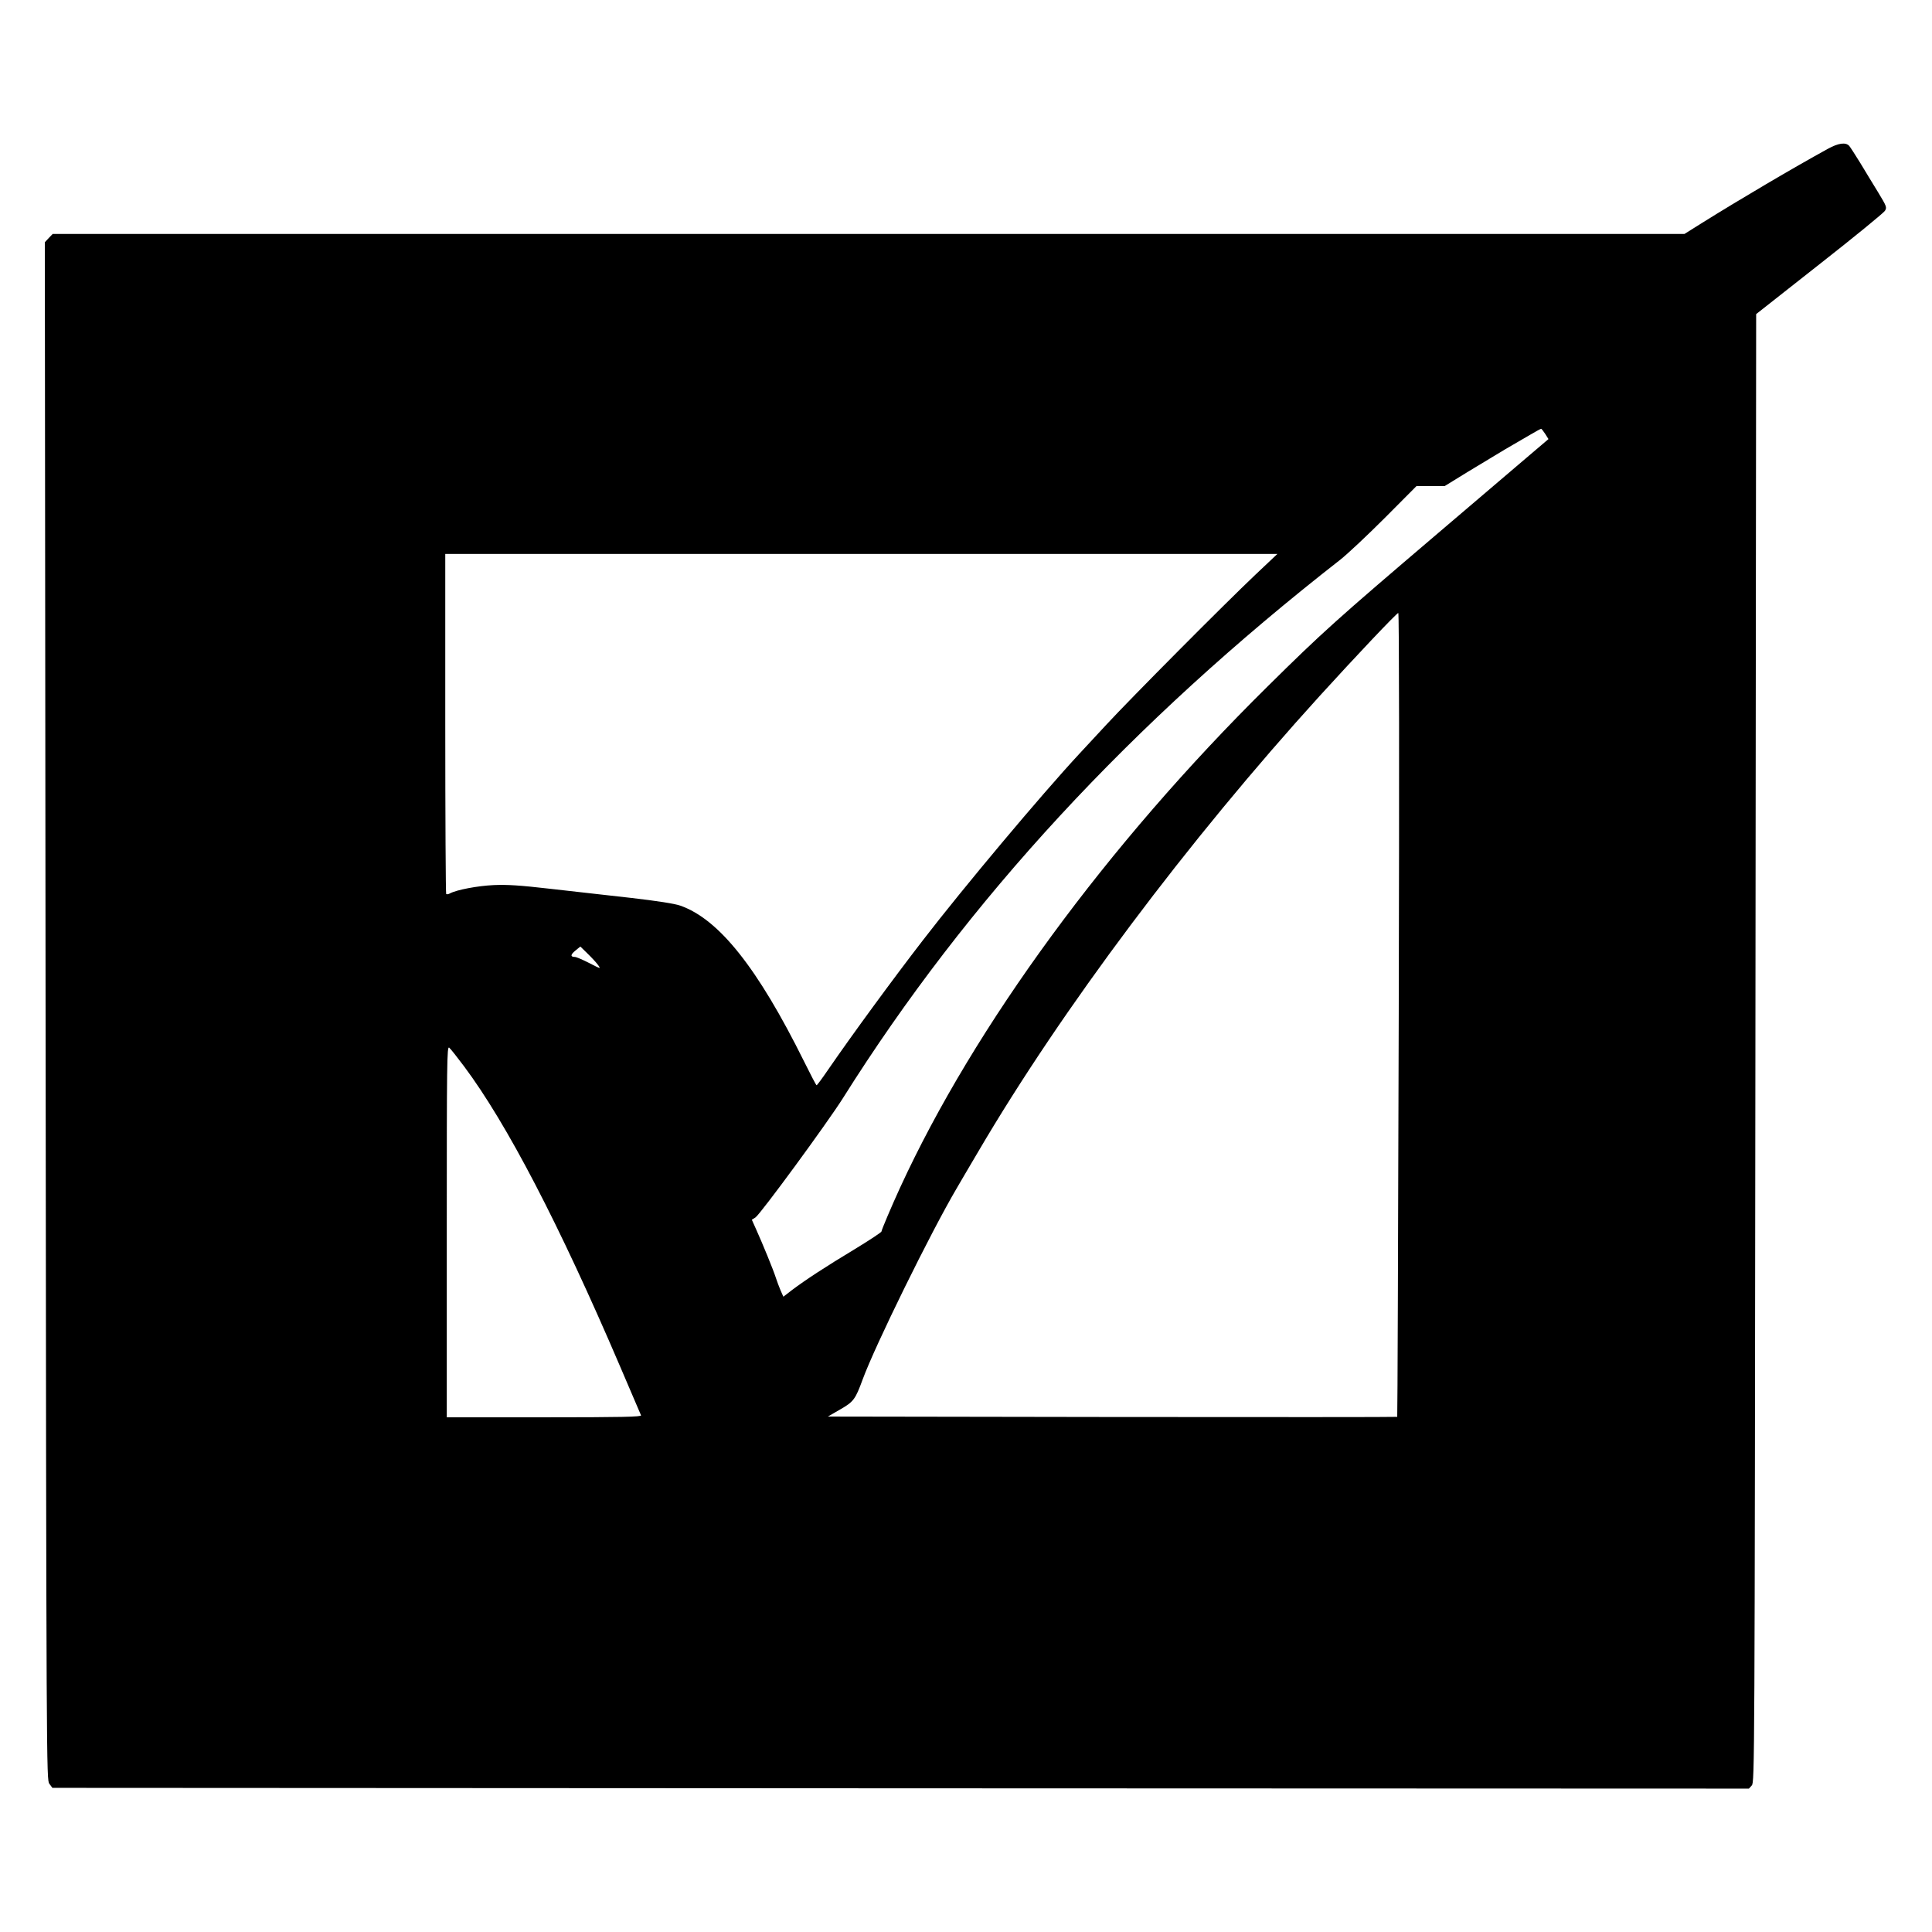 <?xml version="1.0" standalone="no"?>
<!DOCTYPE svg PUBLIC "-//W3C//DTD SVG 20010904//EN"
 "http://www.w3.org/TR/2001/REC-SVG-20010904/DTD/svg10.dtd">
<svg version="1.0" xmlns="http://www.w3.org/2000/svg"
 width="1280pt" height="1280pt" viewBox="0 0 1280 1280"
 preserveAspectRatio="xMidYMid meet">
<g transform="translate(0,1280) scale(0.1,-0.1)"
fill="#000000" stroke="none">
<path d="M12110 11814 c-233 -128 -587 -337 -832 -490 l-118 -74 -5405 0
-5406 0 -26 -27 -26 -28 5 -5093 c5 -5060 6 -5094 25 -5120 l20 -27 5620 -3
5620 -2 19 21 c19 21 19 119 24 4884 l5 4864 419 330 c231 181 426 341 434
354 14 23 12 29 -45 123 -33 54 -87 142 -118 194 -32 52 -65 103 -73 113 -23
26 -71 20 -142 -19z m-1873 -1888 l22 -35 -127 -108 c-70 -60 -341 -291 -602
-513 -676 -576 -769 -659 -1133 -1019 -1061 -1048 -1940 -2247 -2433 -3318
-56 -122 -124 -282 -124 -292 0 -5 -80 -58 -177 -117 -196 -118 -327 -204
-416 -271 l-57 -44 -19 43 c-10 24 -24 61 -31 83 -15 48 -87 224 -129 317
l-30 67 24 15 c33 22 476 626 580 791 824 1311 1910 2486 3295 3567 47 37 179
161 295 277 l210 211 93 0 94 0 151 93 c84 51 195 118 247 149 52 30 127 74
165 96 39 23 72 41 75 41 3 1 15 -15 27 -33z m-1918 -932 c-205 -194 -829
-822 -988 -994 -74 -80 -155 -167 -181 -195 -254 -274 -764 -882 -1036 -1235
-200 -259 -470 -628 -624 -852 -41 -60 -76 -108 -80 -108 -3 0 -40 71 -83 158
-308 621 -564 942 -820 1032 -37 13 -152 31 -325 51 -147 16 -386 44 -532 60
-208 24 -290 29 -380 25 -106 -5 -244 -31 -289 -55 -10 -6 -21 -7 -25 -4 -3 3
-6 512 -6 1130 l0 1123 2757 0 2756 0 -144 -136z m948 -2916 c-4 -1464 -8
-2663 -10 -2665 -2 -2 -852 -2 -1888 -1 l-1884 3 83 48 c87 50 99 66 147 197
82 224 451 975 625 1270 21 36 84 144 141 240 553 943 1390 2059 2263 3020
242 266 509 548 520 549 6 1 7 -1051 3 -2661z m-5305 329 c20 -28 19 -27 -59
13 -43 22 -85 40 -94 40 -31 0 -30 15 3 42 l33 27 48 -47 c27 -26 58 -60 69
-75z m-888 -671 c284 -380 630 -1045 1033 -1986 74 -173 137 -321 140 -327 4
-10 -128 -13 -641 -13 l-646 0 0 1231 c0 1124 1 1230 16 1218 9 -7 53 -63 98
-123z"/>
</g>
</svg>
